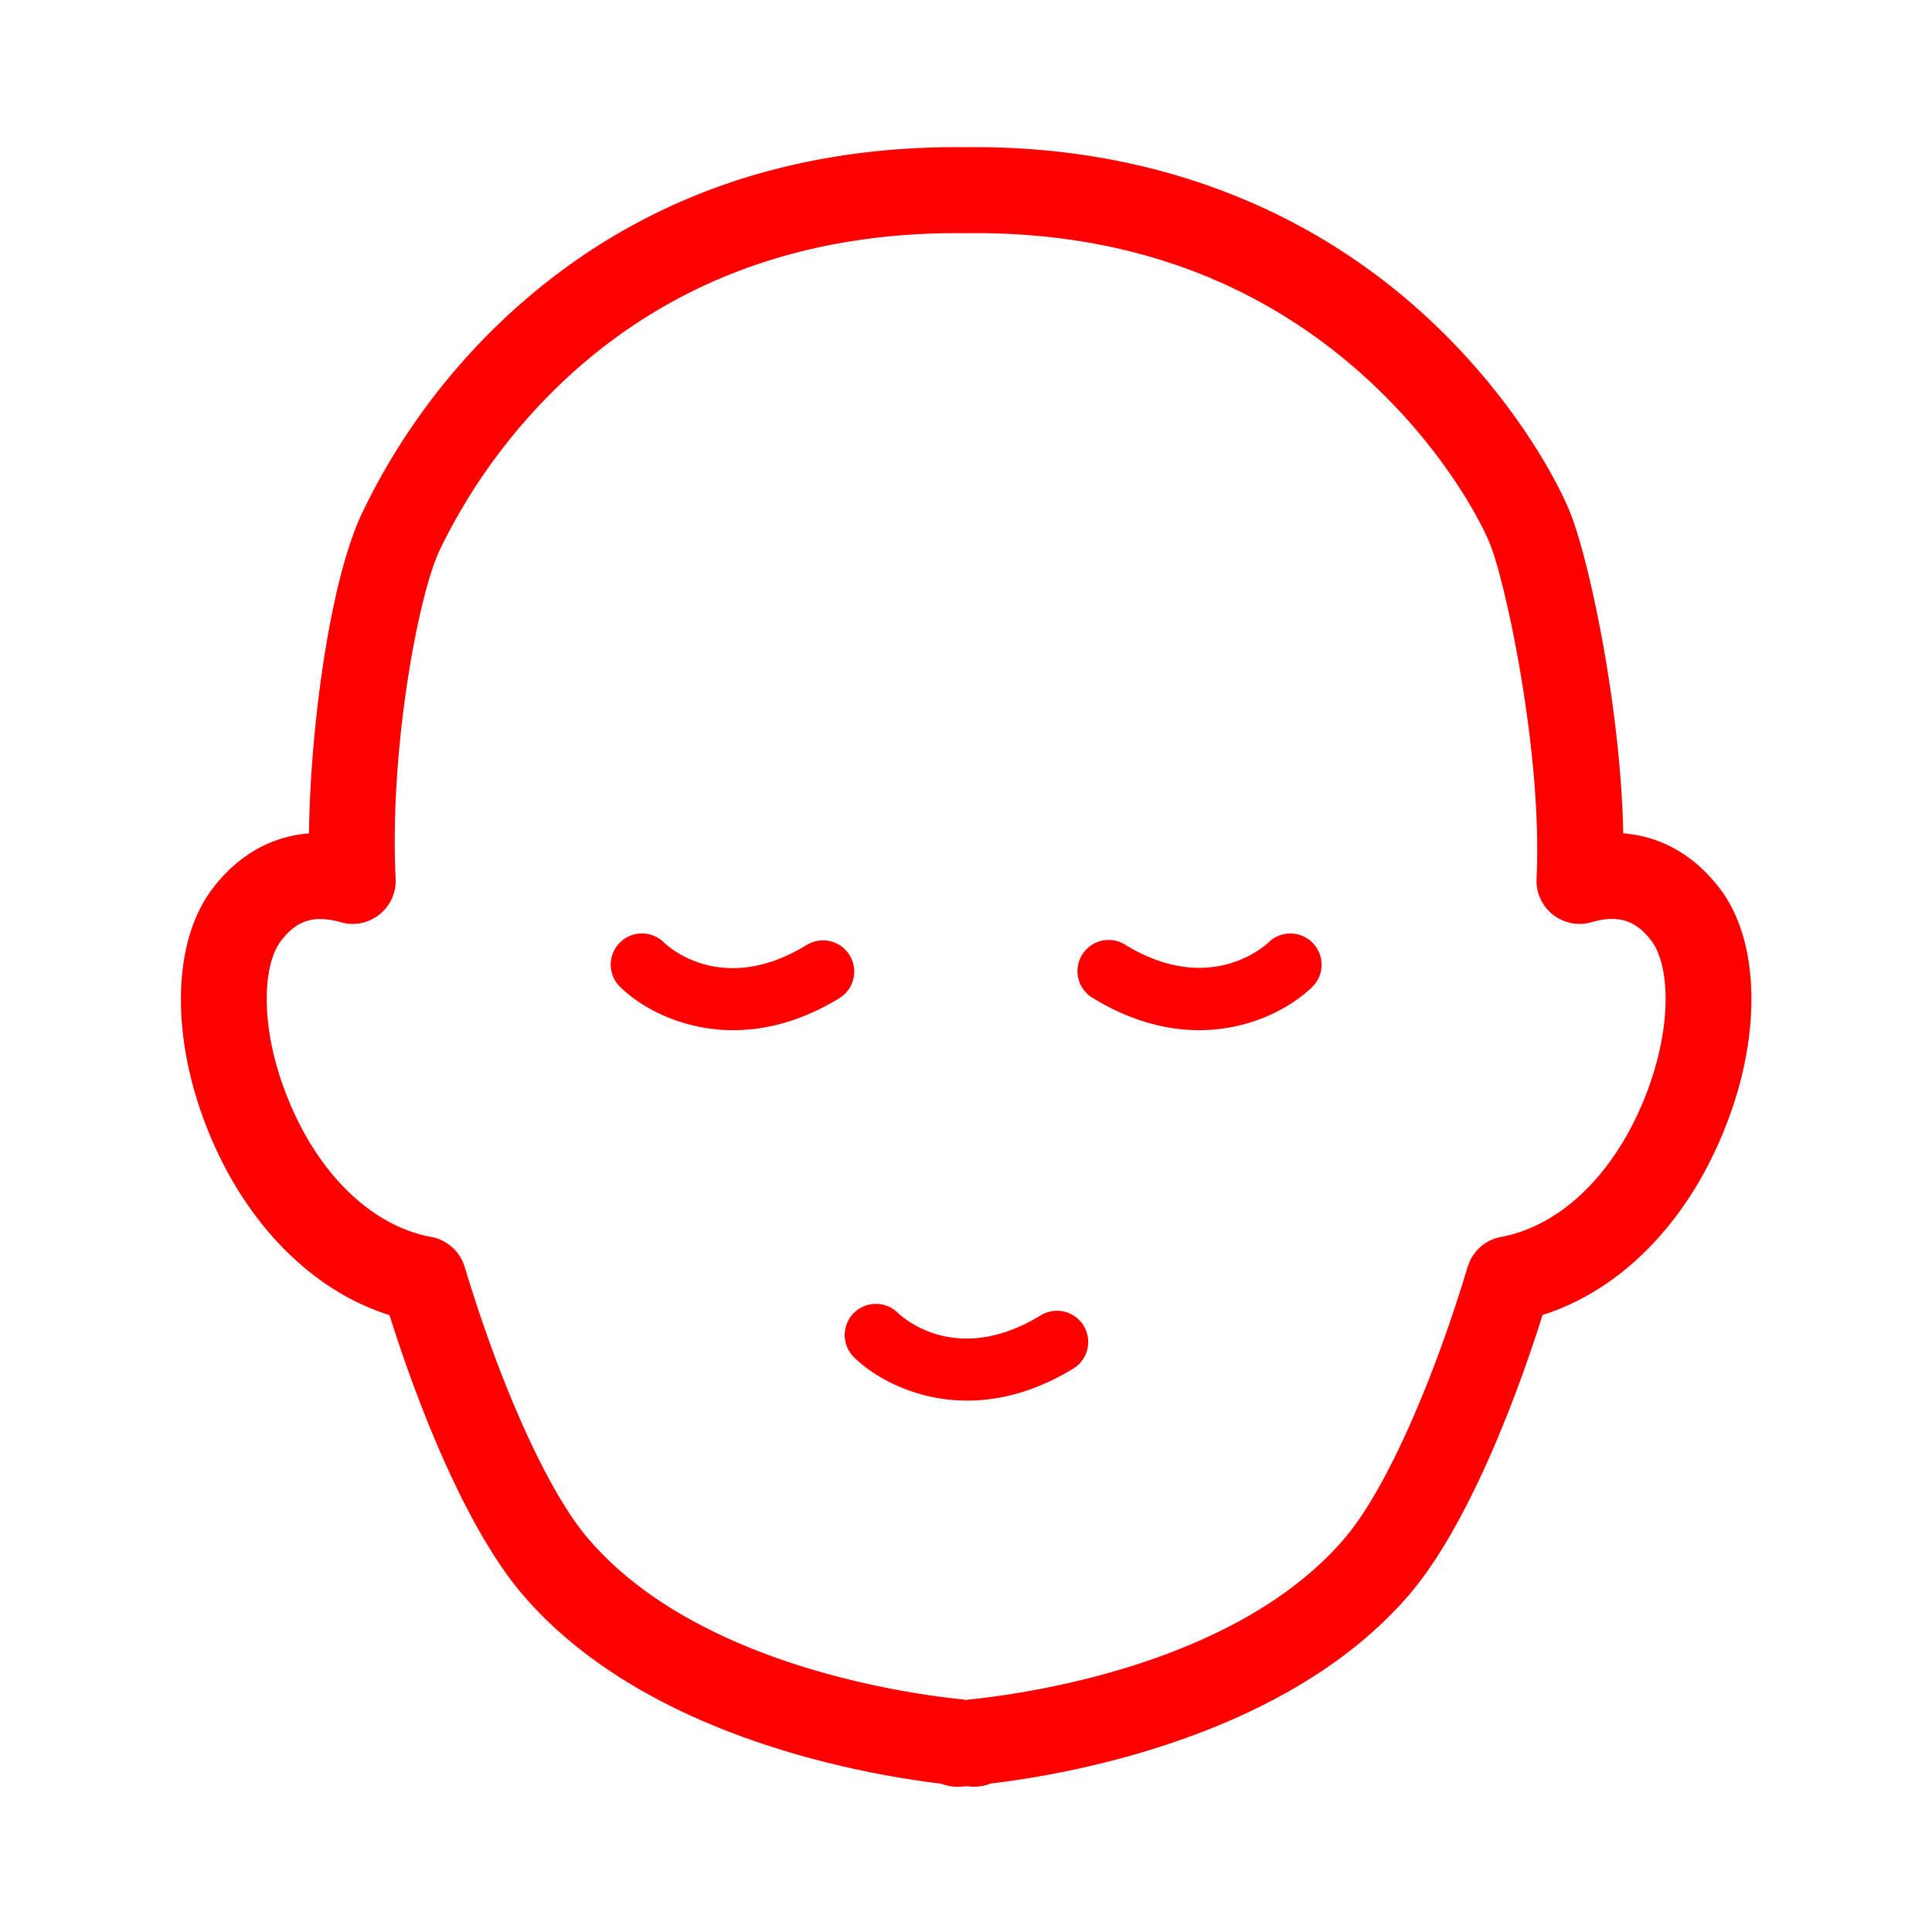 <svg id="レイヤー_1" data-name="レイヤー 1" xmlns="http://www.w3.org/2000/svg" viewBox="0 0 610 610" width="610" height="610"><defs><style>.cls-1{fill:red;}</style></defs><title>skin_02</title><path class="cls-1" d="M543.18,280.78c-8.09-10.73-18.64-16.72-30.66-17.66-.82-39.33-10.37-84.25-16.27-100-4.37-11.7-20.23-40.55-49-65.93C409,63.36,359.82,45.85,305.06,46.48c-55.5-.64-103,16.14-141.24,49.92A207.3,207.3,0,0,0,114.32,162c-9.94,20.87-16.3,66.42-16.77,101.13-12,.95-22.54,6.94-30.61,17.66-12.4,16.45-13.11,45.81-1.81,74.8,11.75,30.13,33,51.85,57.84,59.64,12.42,39.22,27.42,70.92,41.58,87.69,38,45,107.14,57.21,132.67,60.25a13.73,13.73,0,0,0,5.81.95s.71,0,2-.15c1.32.11,2,.15,2,.15l.77,0a13.65,13.65,0,0,0,5-1c25.53-3,94.69-15.27,132.67-60.26,14.16-16.77,29.16-48.47,41.58-87.69,24.85-7.8,46.09-29.51,57.84-59.64C556.29,326.59,555.58,297.23,543.18,280.78ZM519.66,345.7C510.07,370.28,493,387,474,390.53A13.6,13.6,0,0,0,463.39,400c-11.45,38-26.25,70.76-38.6,85.39-33.4,39.55-99,49.15-118.32,51.16q-.66.07-1.31.2H305q-.64-.13-1.31-.2c-19.31-2-84.92-11.61-118.32-51.16C173,470.74,158.18,438,146.72,400a13.6,13.6,0,0,0-10.57-9.45c-19-3.49-36.11-20.25-45.7-44.83-8.6-22-7.42-41.11-1.81-48.55,3.55-4.71,7.47-7,12.46-7a23.24,23.24,0,0,1,6.45,1,13.6,13.6,0,0,0,17.37-13.71c-2-40.69,7.08-89.44,13.93-103.82a182.44,182.44,0,0,1,43-56.91c33-29.2,74.44-43.71,123.06-43.1h.34c48.64-.6,90.4,14.16,124,43.86,25.64,22.64,38.65,47.42,41.51,55.06,5.15,13.81,16.27,66.16,14.39,104.91a13.6,13.6,0,0,0,17.37,13.71c8.31-2.42,14-.64,18.92,5.92C527.08,304.58,528.25,323.65,519.66,345.7Z"/><path class="cls-1" d="M268.27,301.63a9.85,9.85,0,0,0-13.54-3.28c-26.4,16.11-43.36.91-45.26-.92a9.85,9.85,0,0,0-13.94,13.91c6.18,6.25,19.17,13.93,36,13.93,10,0,21.38-2.73,33.47-10.1A9.85,9.85,0,0,0,268.27,301.63Z"/><path class="cls-1" d="M400.59,297.48c-.17.18-17.87,17.55-45.2.87a9.85,9.85,0,1,0-10.26,16.81c12.09,7.38,23.46,10.1,33.47,10.1,16.81,0,29.81-7.68,36-13.93a9.85,9.85,0,0,0-14-13.85Z"/><path class="cls-1" d="M328.6,415.3c-26.4,16.11-43.36.91-45.26-.92a9.85,9.85,0,0,0-13.94,13.91c6.18,6.25,19.17,13.93,36,13.93,10,0,21.38-2.73,33.47-10.1A9.85,9.85,0,1,0,328.6,415.3Z"/></svg>